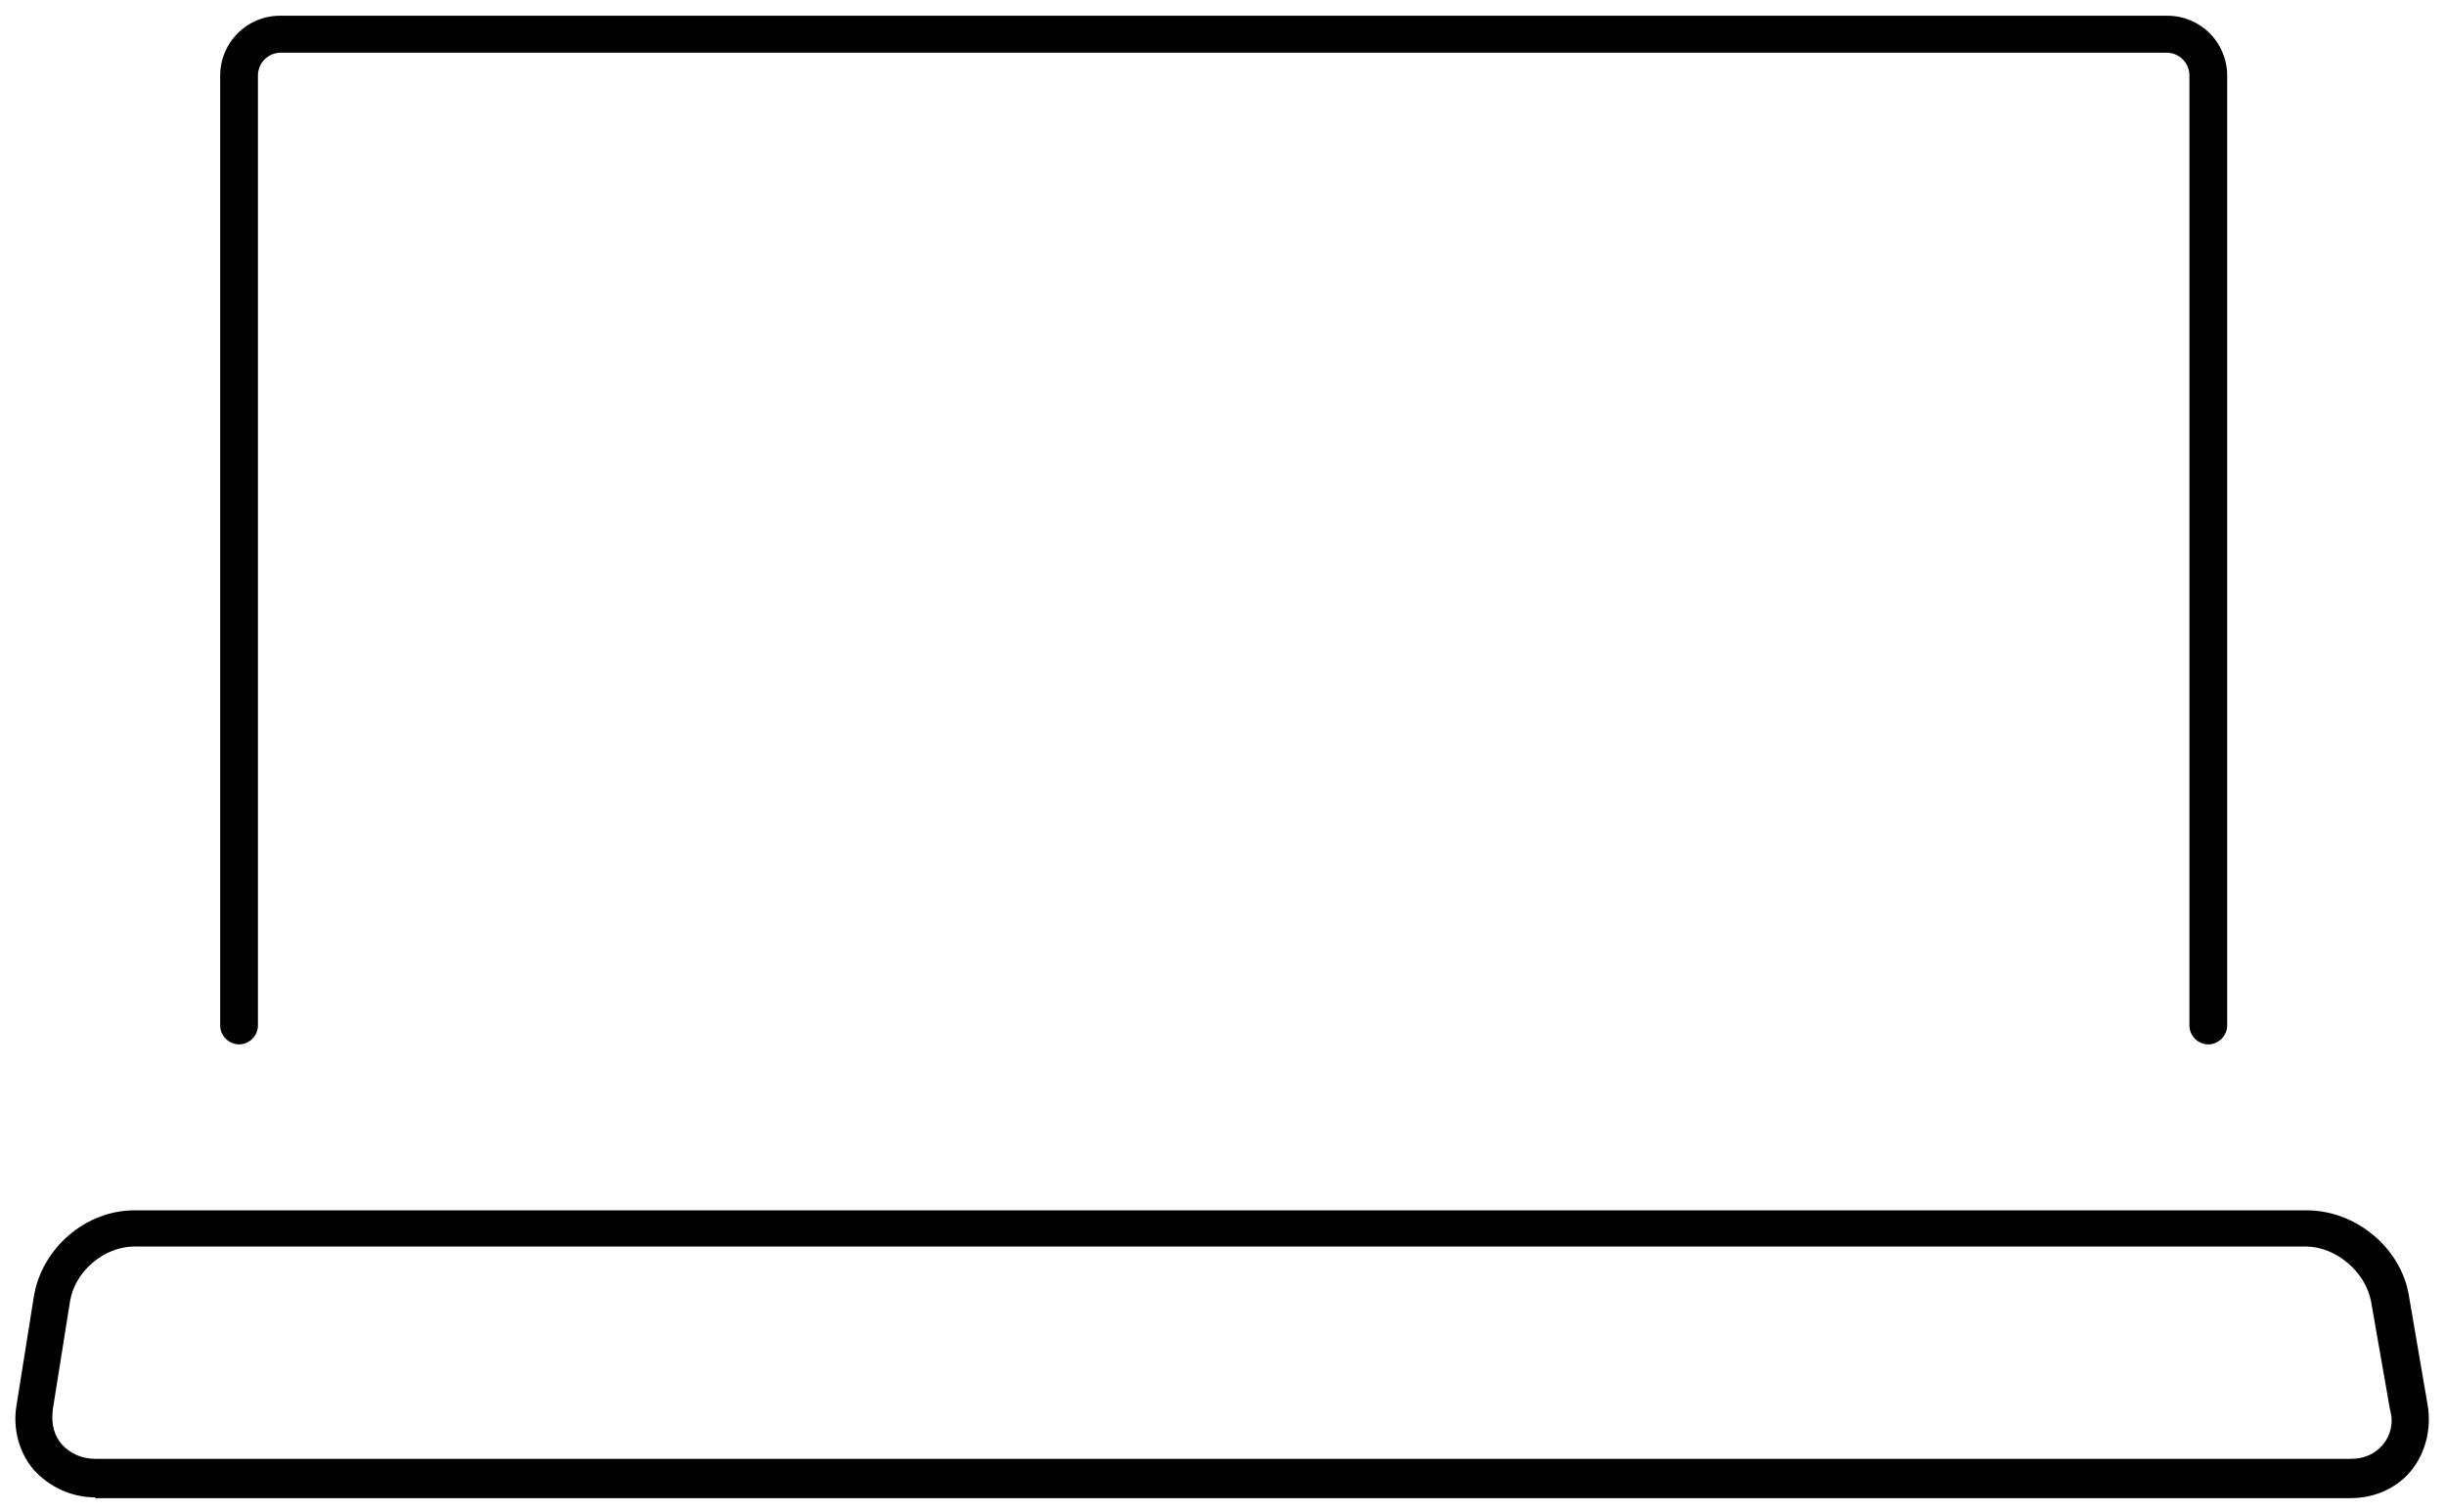 <?xml version="1.0" encoding="utf-8"?>
<!-- Generator: Adobe Illustrator 23.0.1, SVG Export Plug-In . SVG Version: 6.00 Build 0)  -->
<svg version="1.1" id="Capa_1" xmlns="http://www.w3.org/2000/svg" xmlns:xlink="http://www.w3.org/1999/xlink" x="0px" y="0px"
	 viewBox="0 0 310.9 192.2" style="enable-background:new 0 0 310.9 192.2;" xml:space="preserve">
<g>
	<g>
		<path d="M12.1,190.4c-3,0-5.8-1.3-7.8-3.5c-1.9-2.2-2.7-5.3-2.2-8.2l2.2-13.8c1-6.2,6.6-11,12.8-11h276.2c6.3,0,12,4.8,13,10.8
			l2.4,14c0.5,3-0.3,6.1-2.1,8.3c-1.8,2.2-4.6,3.5-7.7,3.5H12.1z M17.1,158.5c-3.9,0-7.6,3.2-8.2,7l-2.2,13.8l0,0.1
			c-0.2,1.7,0.2,3.2,1.2,4.3c1,1.1,2.5,1.8,4.2,1.8h286.8c1.7,0,3.1-0.6,4.1-1.8c1-1.2,1.4-2.8,0.9-4.5l-2.4-13.7
			c-0.7-3.8-4.5-7-8.3-7H17.1z"/>
		<path d="M280.8,132.8c-1.3,0-2.4-1.1-2.4-2.4V9.6c0-1.6-1.3-2.9-2.9-2.9H35.7c-1.6,0-2.9,1.3-2.9,2.9v120.8c0,1.3-1.1,2.4-2.4,2.4
			c-1.3,0-2.4-1.1-2.4-2.4V9.6C28,5.4,31.4,2,35.6,2h240c4.2,0,7.6,3.4,7.6,7.6v120.8C283.2,131.7,282.1,132.8,280.8,132.8z"/>
	</g>
</g>
</svg>
